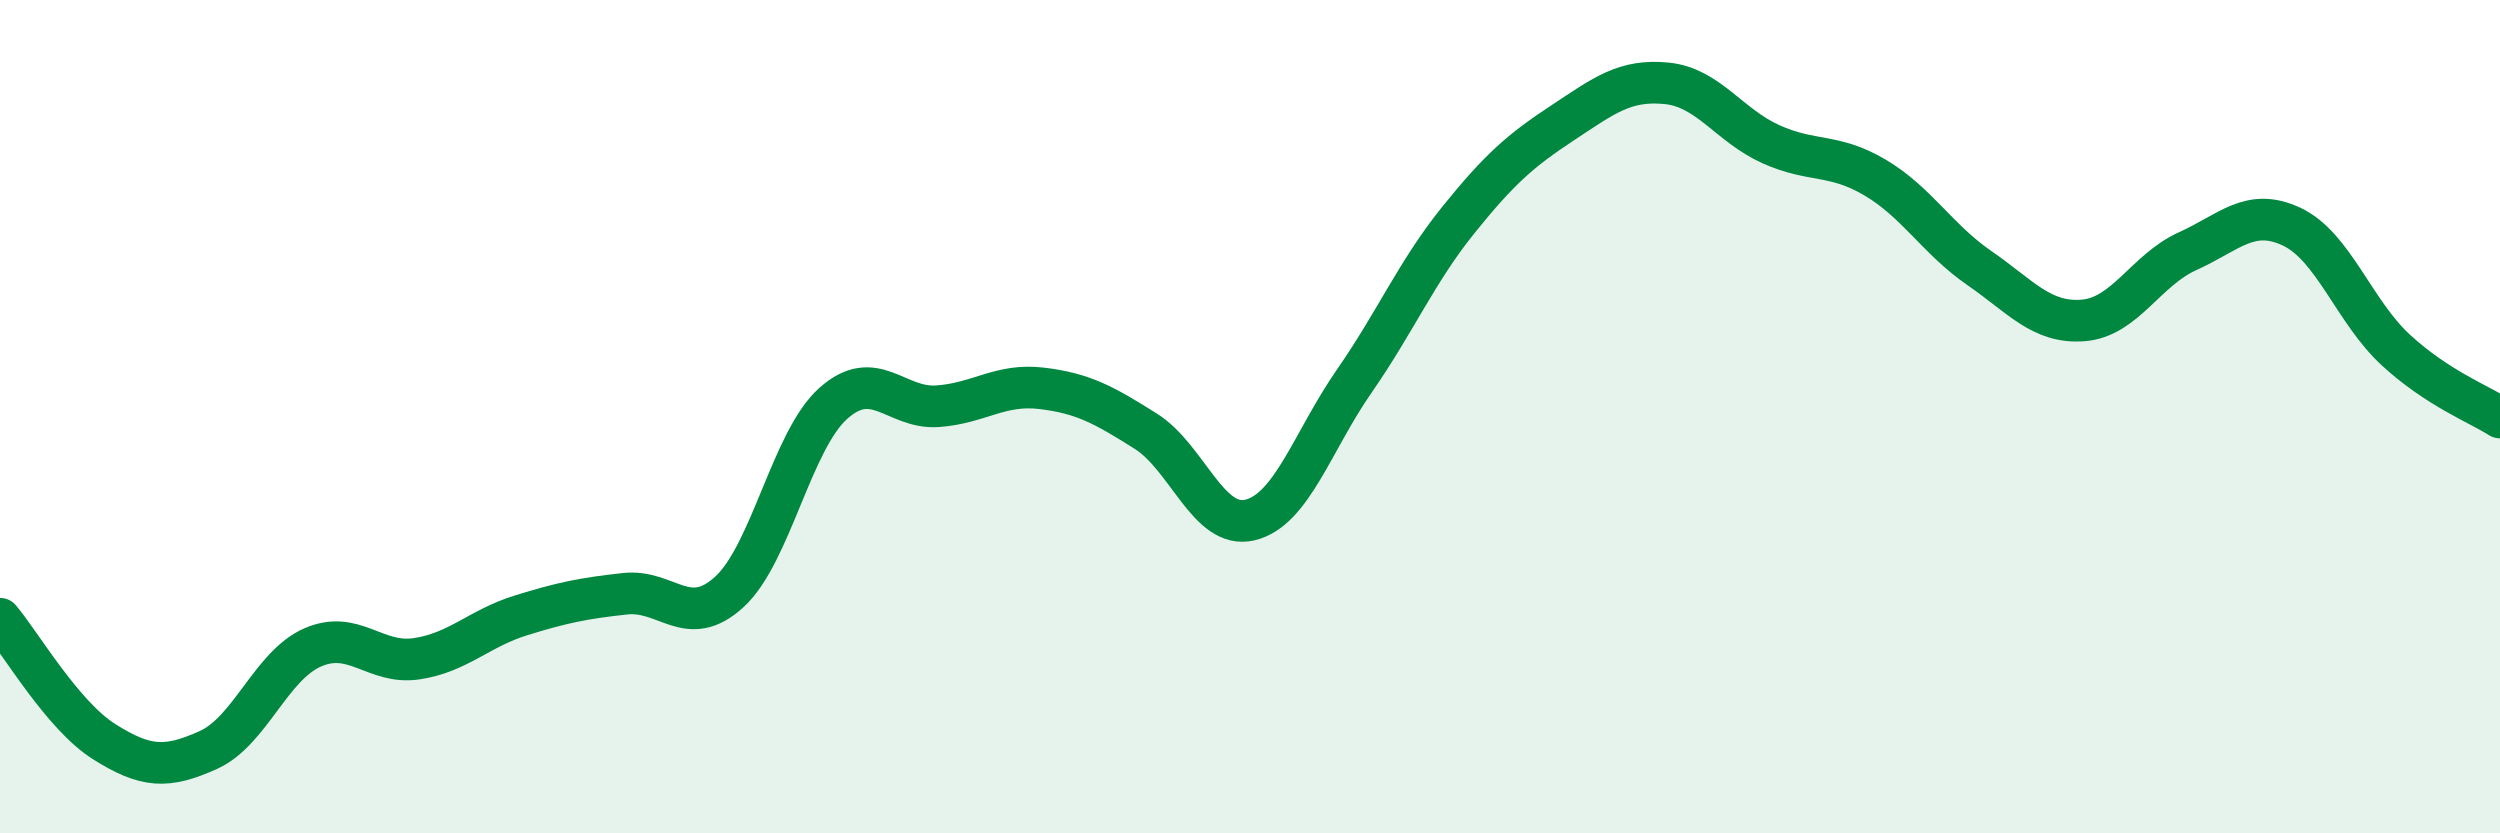 
    <svg width="60" height="20" viewBox="0 0 60 20" xmlns="http://www.w3.org/2000/svg">
      <path
        d="M 0,14.85 C 0.5,15.44 1.5,17.17 2.5,17.8 C 3.5,18.43 4,18.45 5,18 C 6,17.55 6.5,15.98 7.5,15.54 C 8.5,15.1 9,15.96 10,15.81 C 11,15.66 11.5,15.08 12.5,14.77 C 13.5,14.46 14,14.36 15,14.25 C 16,14.14 16.5,15.12 17.5,14.21 C 18.5,13.3 19,10.57 20,9.68 C 21,8.79 21.5,9.82 22.5,9.75 C 23.5,9.68 24,9.2 25,9.32 C 26,9.44 26.5,9.72 27.5,10.35 C 28.5,10.98 29,12.72 30,12.48 C 31,12.24 31.5,10.59 32.5,9.15 C 33.5,7.71 34,6.52 35,5.28 C 36,4.04 36.5,3.61 37.5,2.95 C 38.5,2.29 39,1.9 40,2 C 41,2.1 41.5,3.01 42.5,3.46 C 43.5,3.91 44,3.67 45,4.26 C 46,4.85 46.5,5.74 47.5,6.43 C 48.5,7.12 49,7.77 50,7.69 C 51,7.61 51.5,6.48 52.5,6.03 C 53.5,5.58 54,4.97 55,5.44 C 56,5.91 56.5,7.48 57.5,8.4 C 58.5,9.32 59.5,9.7 60,10.02L60 20L0 20Z"
        fill="#008740"
        opacity="0.1"
        stroke-linecap="round"
        stroke-linejoin="round"
      />
      <path
        d="M 0,14.85 C 0.5,15.44 1.5,17.17 2.5,17.8 C 3.5,18.43 4,18.45 5,18 C 6,17.55 6.5,15.98 7.5,15.54 C 8.5,15.1 9,15.96 10,15.81 C 11,15.66 11.5,15.08 12.5,14.77 C 13.5,14.46 14,14.36 15,14.25 C 16,14.14 16.5,15.12 17.5,14.21 C 18.5,13.3 19,10.57 20,9.68 C 21,8.79 21.5,9.82 22.5,9.75 C 23.5,9.68 24,9.2 25,9.32 C 26,9.44 26.5,9.72 27.5,10.35 C 28.5,10.98 29,12.72 30,12.48 C 31,12.24 31.5,10.59 32.5,9.15 C 33.5,7.71 34,6.52 35,5.28 C 36,4.04 36.5,3.61 37.5,2.95 C 38.5,2.29 39,1.9 40,2 C 41,2.1 41.5,3.01 42.5,3.46 C 43.5,3.91 44,3.67 45,4.26 C 46,4.85 46.5,5.74 47.5,6.43 C 48.5,7.12 49,7.77 50,7.69 C 51,7.61 51.5,6.48 52.5,6.03 C 53.5,5.58 54,4.97 55,5.44 C 56,5.91 56.5,7.48 57.5,8.4 C 58.5,9.32 59.5,9.7 60,10.02"
        stroke="#008740"
        stroke-width="1"
        fill="none"
        stroke-linecap="round"
        stroke-linejoin="round"
      />
    </svg>
  